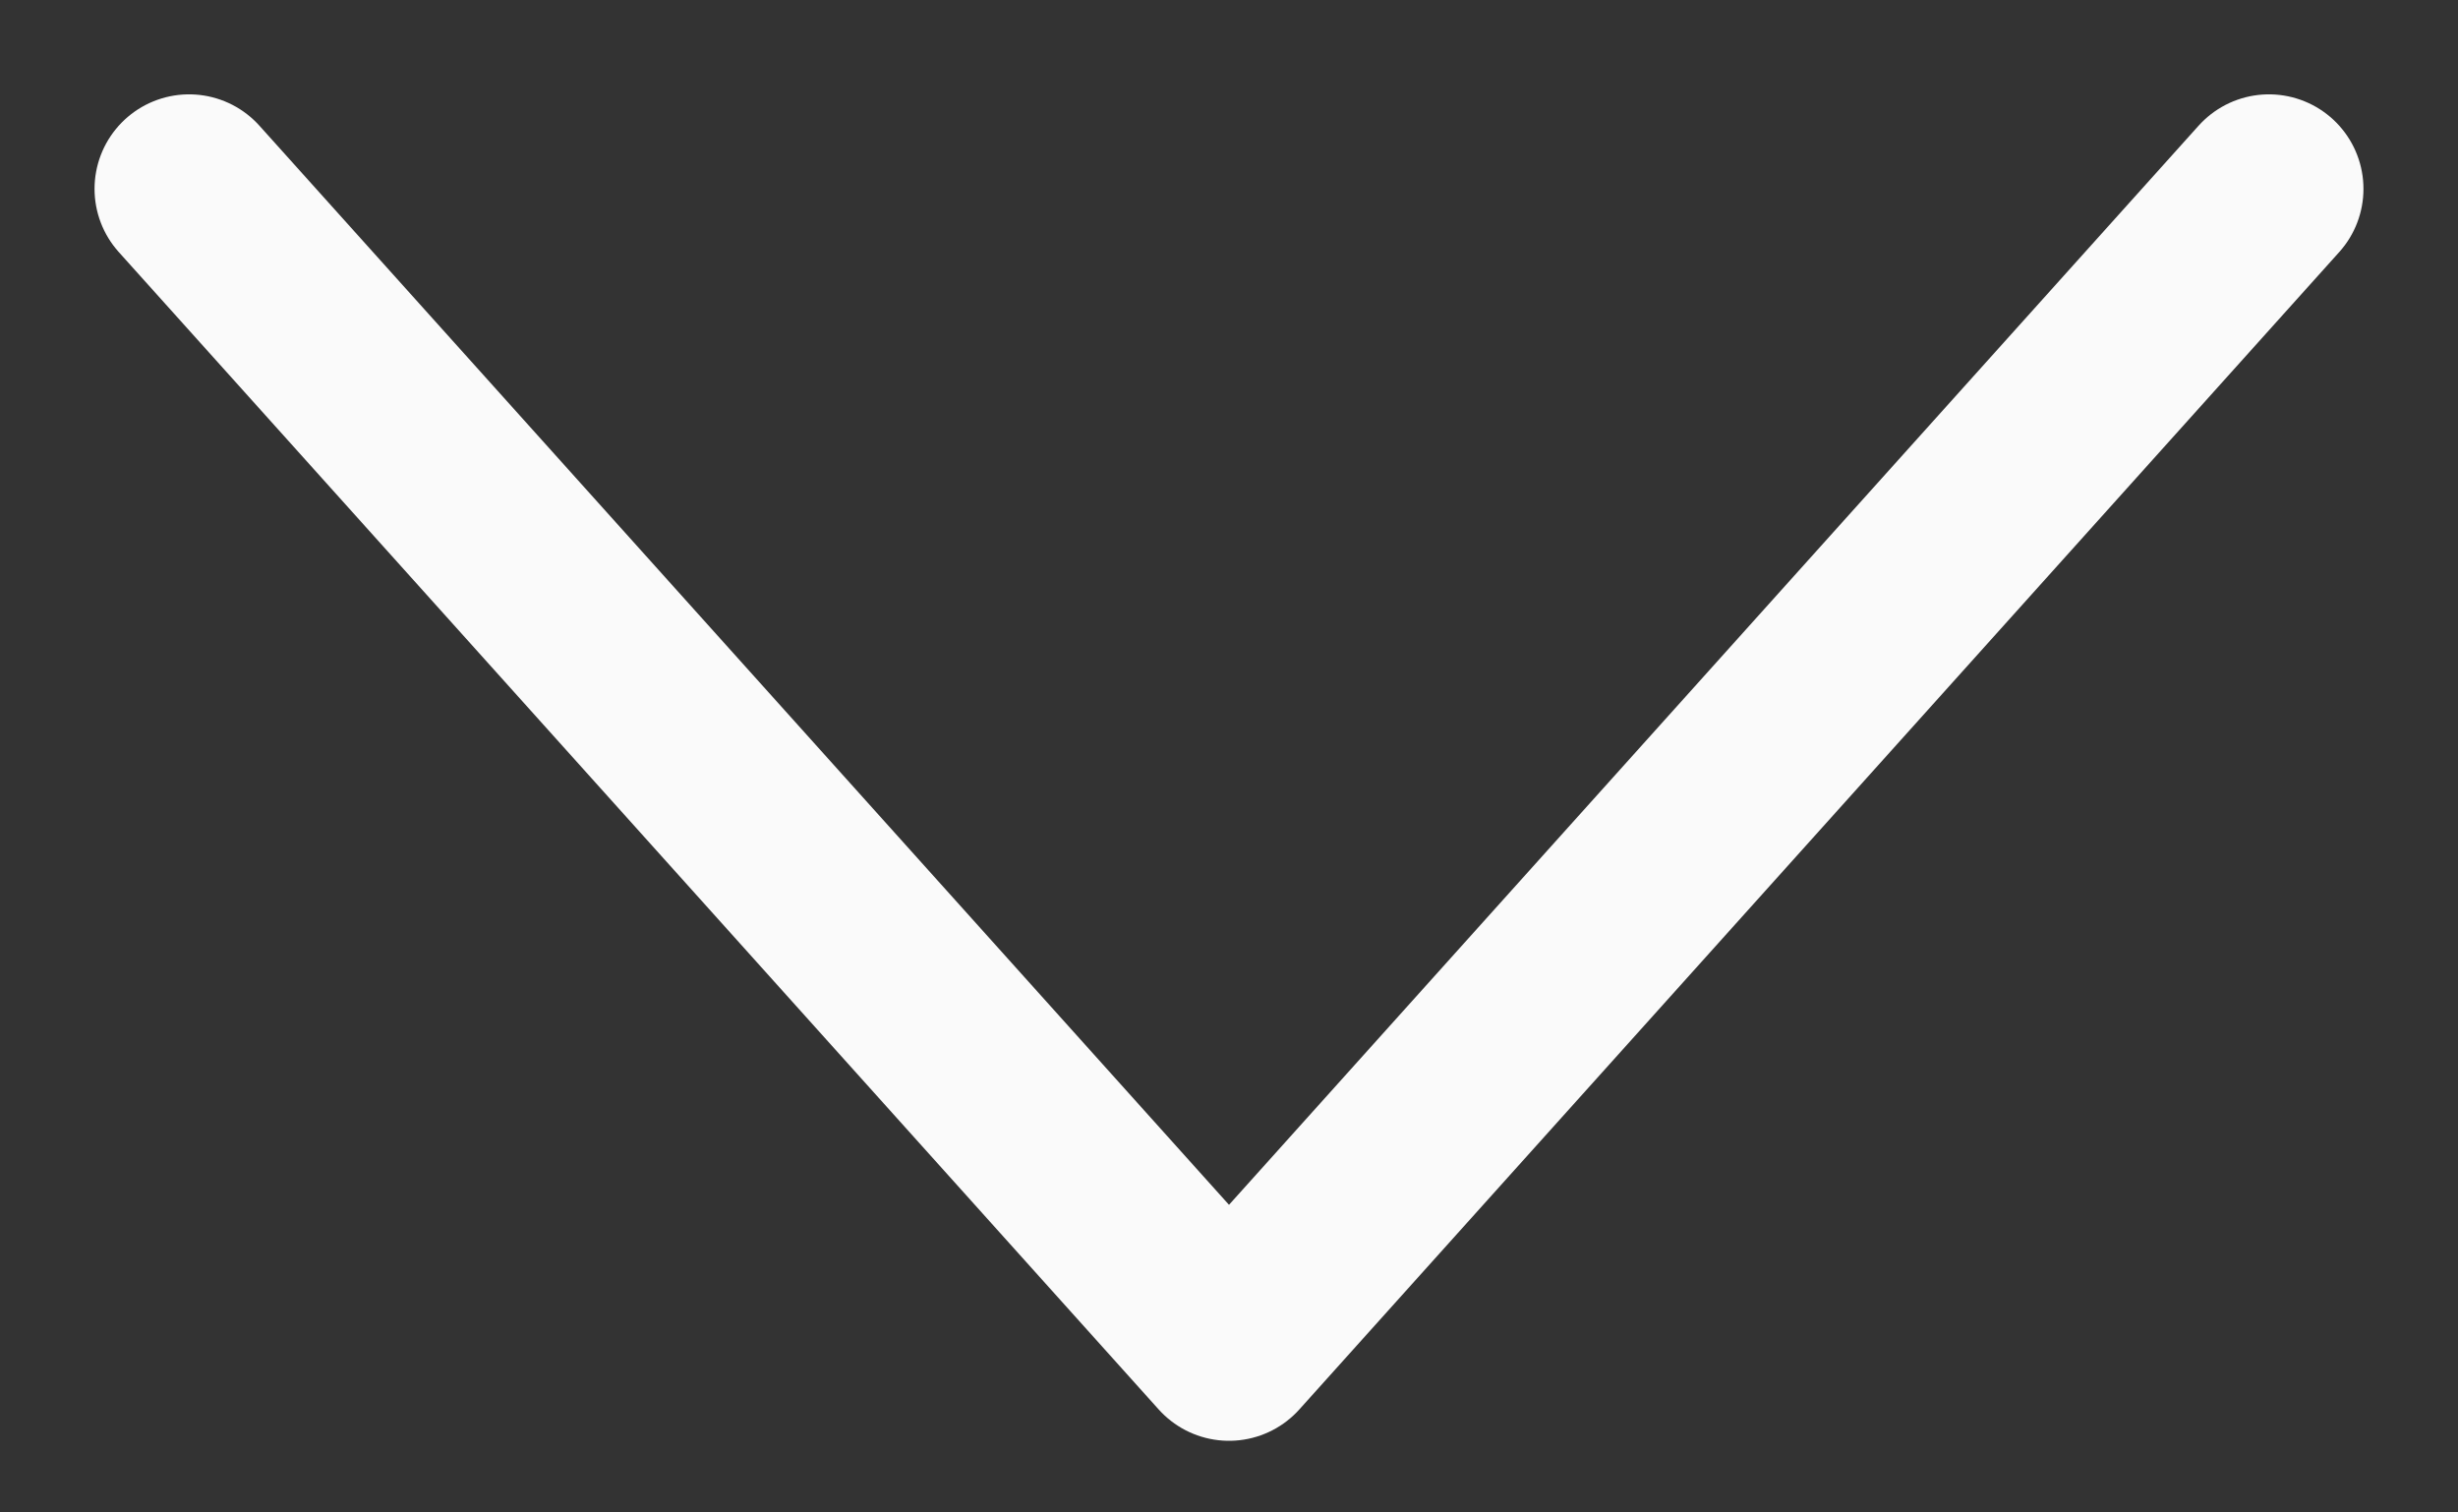 <svg width="13" height="8" viewBox="0 0 13 8" fill="none" xmlns="http://www.w3.org/2000/svg">
<rect x="0" y="0" width="13" height="8" fill="#333333" stroke="none"/>
<g id="arrow">
<path id="Vector" d="M12 0.999L6.5 7.121L1 0.999" stroke="#FAFAFA" stroke-linecap="round" stroke-linejoin="round"/>
</g>
</svg>
